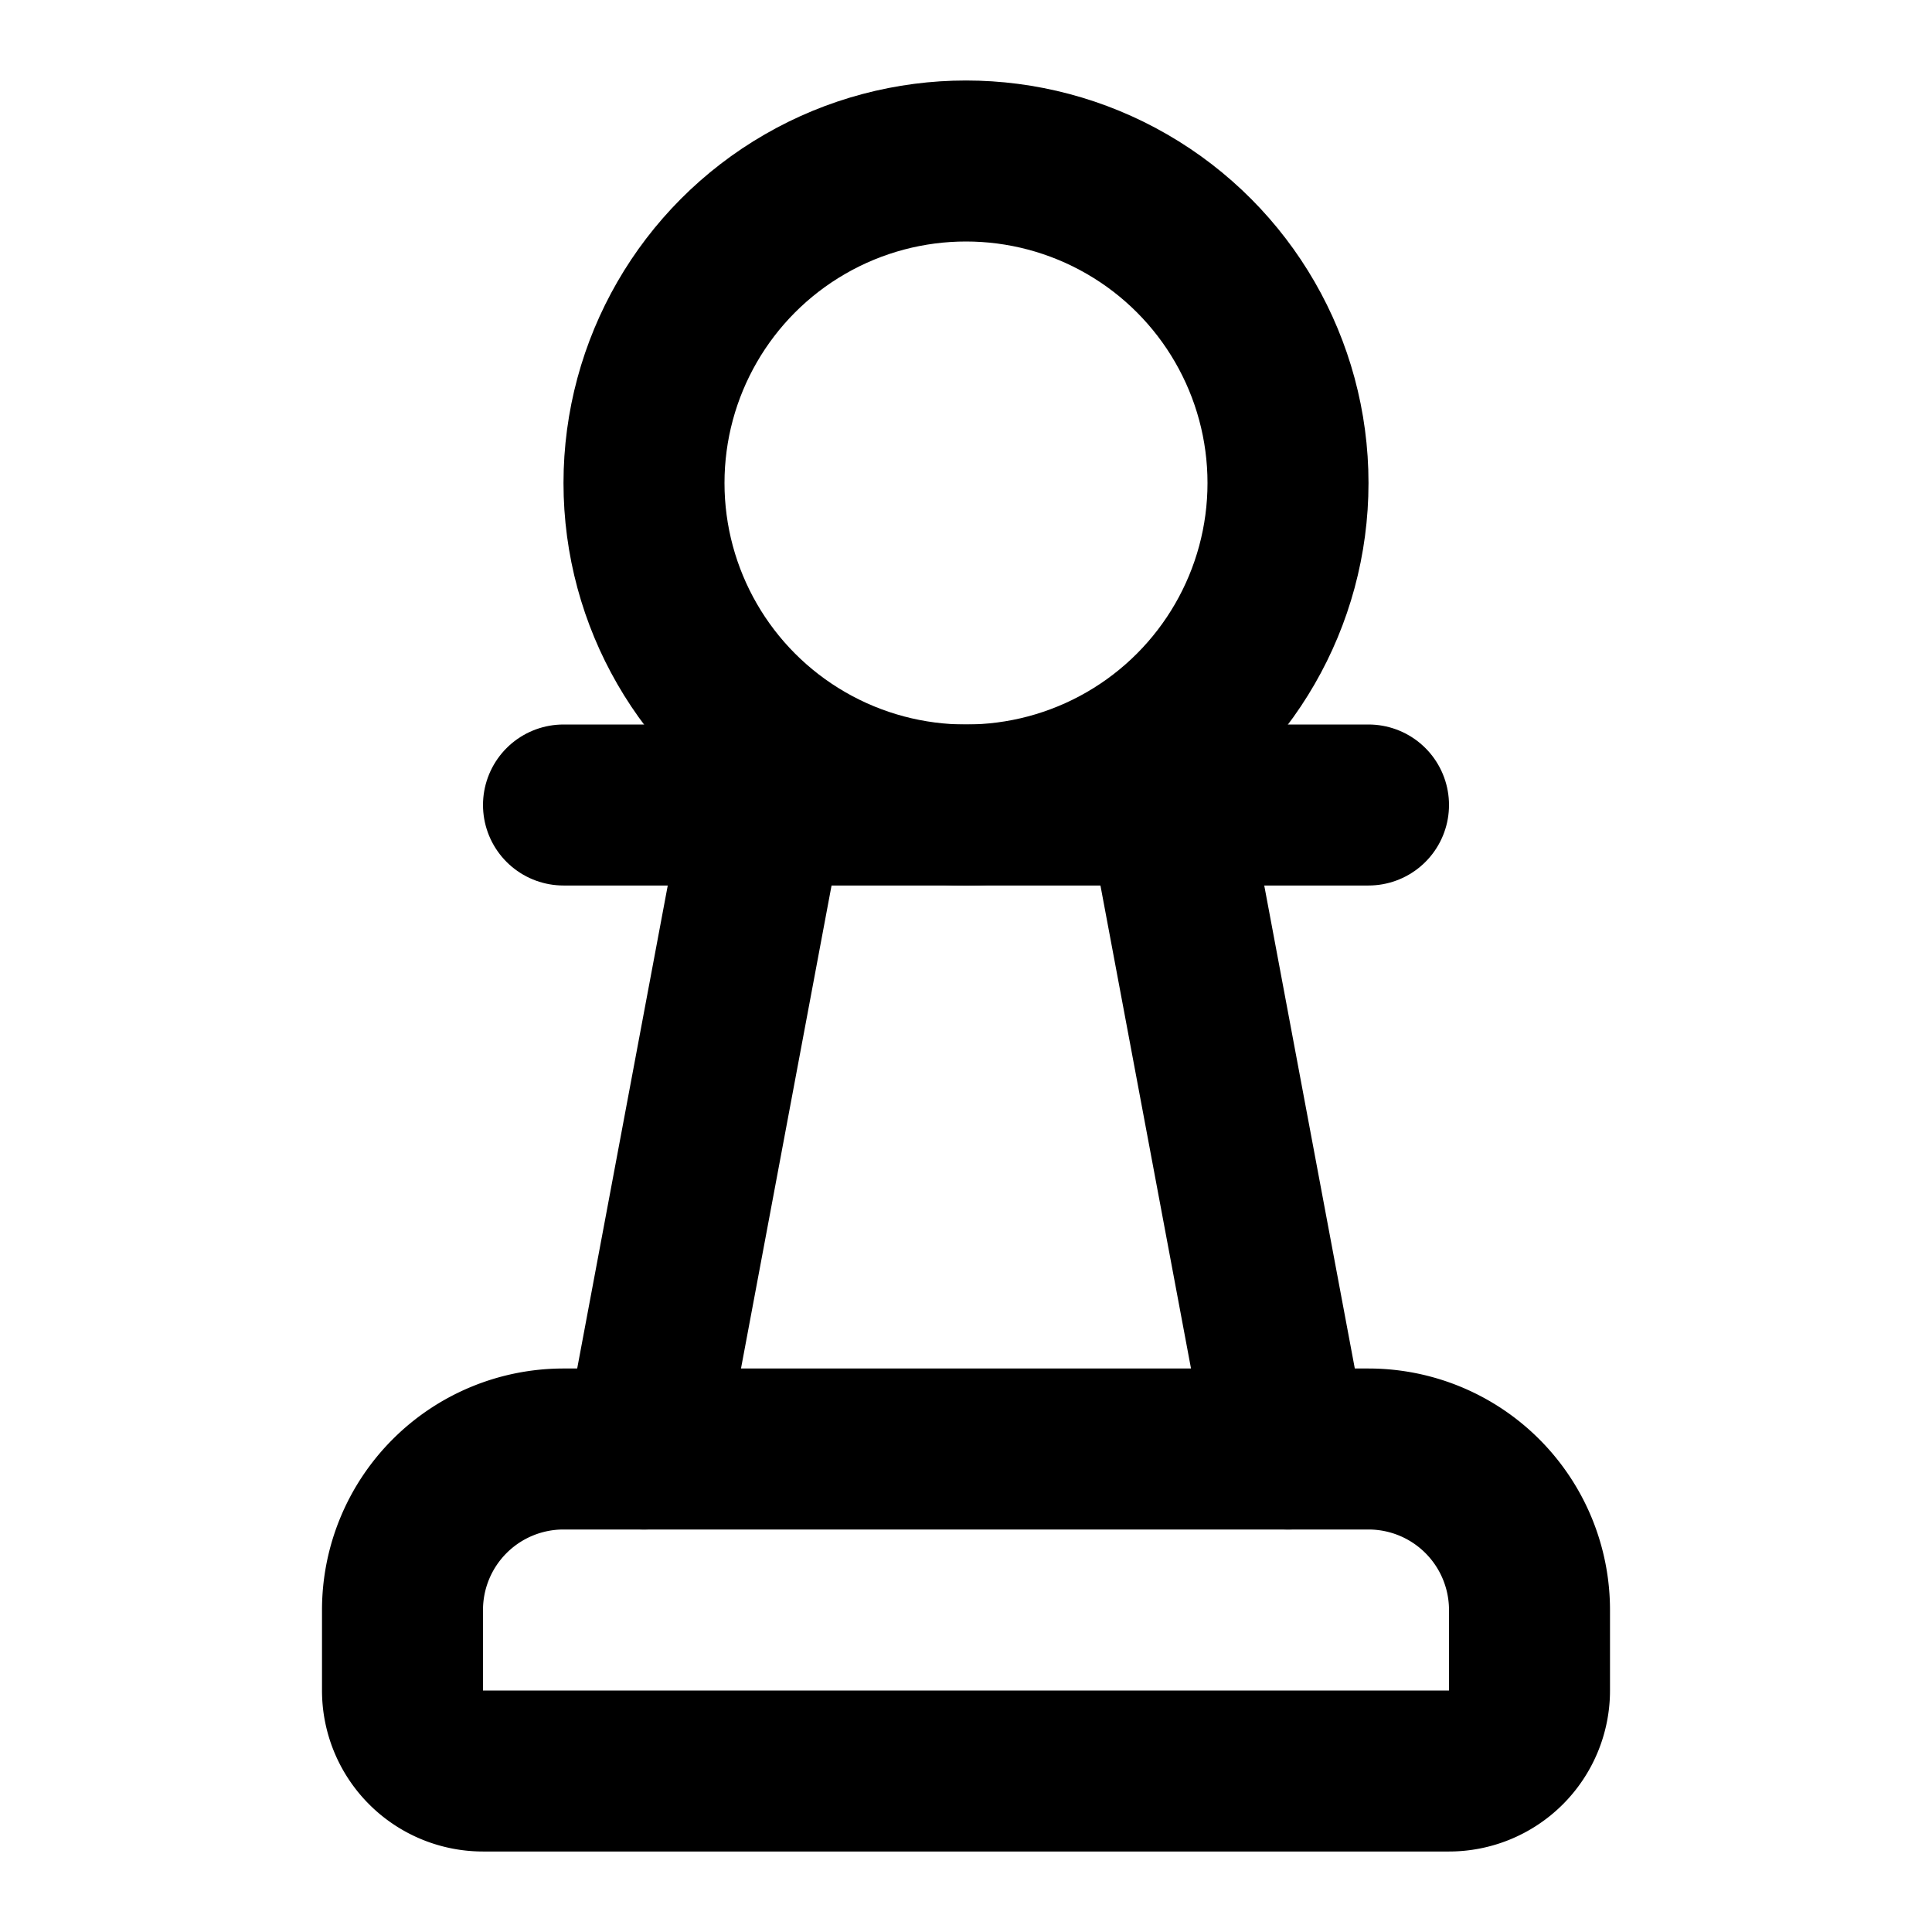 <svg
  xmlns="http://www.w3.org/2000/svg"
  width="24"
  height="24"
  viewBox="0 0 24 24"
  fill="none"
  stroke="currentColor"
  stroke-width="2"
  stroke-linecap="round"
  stroke-linejoin="round"
>
  <path d="M5 20a2 2 0 0 1 2-2h10a2 2 0 0 1 2 2v1a1 1 0 0 1-1 1H6a1 1 0 0 1-1-1z" />
  <path d="m14.5 10 1.5 8" />
  <path d="M7 10h10" />
  <path d="m8 18 1.5-8" />
  <circle cx="12" cy="6" r="4" />
</svg>

